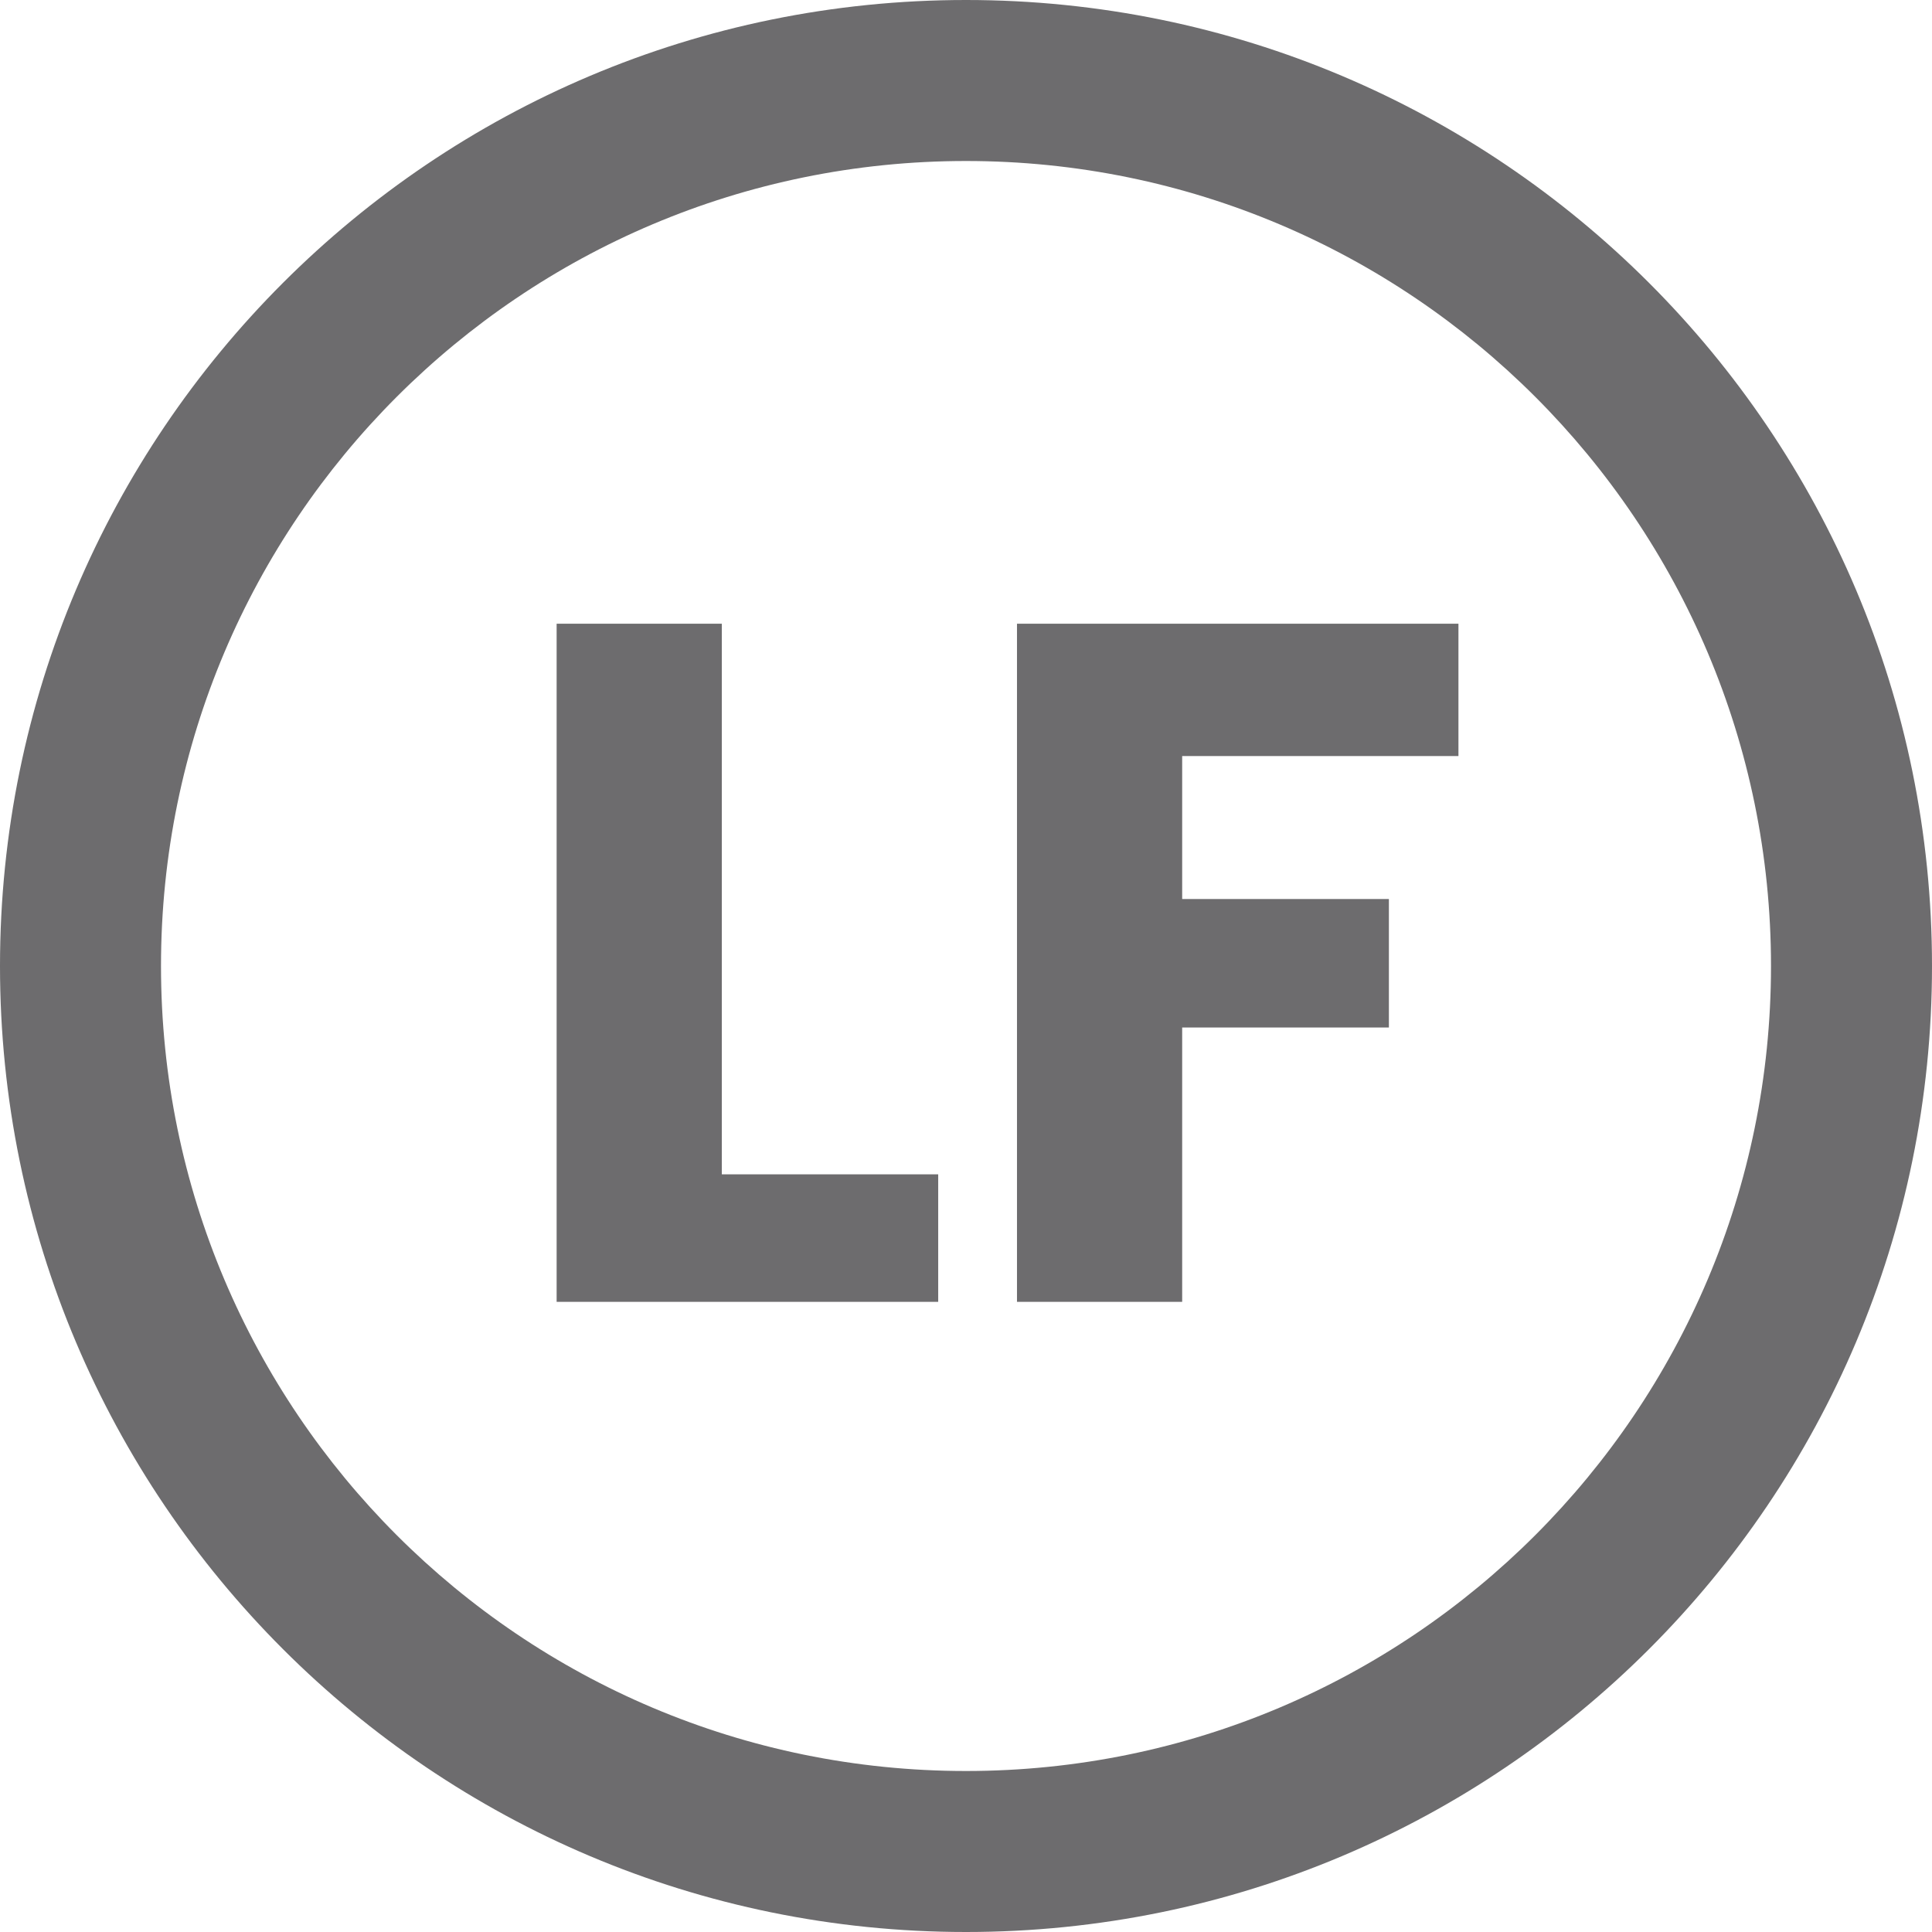 <svg width="18" height="18" viewBox="0 0 18 18" fill="none" xmlns="http://www.w3.org/2000/svg">
<g id="Low-fat" clip-path="url(#clip0_1147_41147)">
<g id="Vector">
<path d="M13.588 5.811V7.044H11.014V8.376H12.94V9.573H11.014V12.129H9.475V5.811H13.588Z" fill="#6D6C6E"/>
<path d="M6.725 10.941H8.741V12.129H5.186V5.811H6.725V10.941Z" fill="#6D6C6E"/>
<path fill-rule="evenodd" clip-rule="evenodd" d="M9 16.5C13.142 16.5 16.5 13.142 16.5 9C16.5 4.858 13.142 1.5 9 1.5C4.858 1.5 1.5 4.858 1.5 9C1.5 13.142 4.858 16.5 9 16.5ZM9 18C13.971 18 18 13.971 18 9C18 4.029 13.971 0 9 0C4.029 0 0 4.029 0 9C0 13.971 4.029 18 9 18Z" fill="#6D6C6E"/>
</g>
</g>
<defs>
<clipPath id="clip0_1147_41147">
<rect width="18" height="18" fill="white"/>
</clipPath>
</defs>
</svg>
